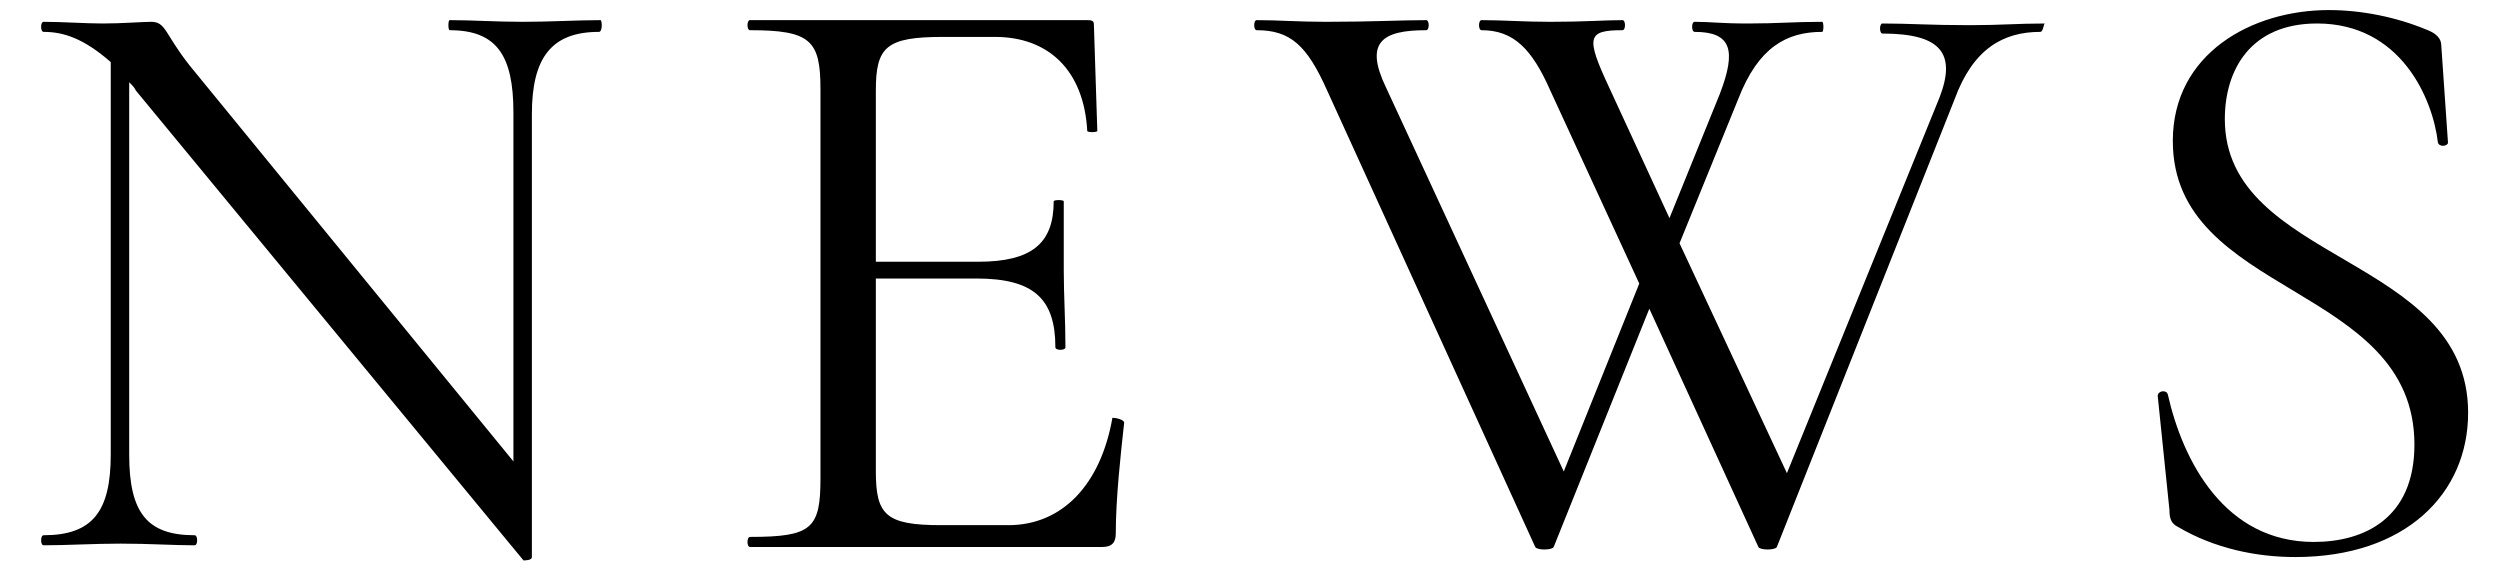 <?xml version="1.0" encoding="utf-8"?>
<!-- Generator: Adobe Illustrator 21.1.0, SVG Export Plug-In . SVG Version: 6.00 Build 0)  -->
<svg version="1.1" id="レイヤー_1" xmlns="http://www.w3.org/2000/svg" xmlns:xlink="http://www.w3.org/1999/xlink" x="0px"
	 y="0px" viewBox="0 0 149 34" style="enable-background:new 0 0 149 34;" xml:space="preserve">
<g>
	<g>
		<path d="M35.7,1.9c-2.8,0-4,1.5-4,4.9v26.4c0,0.2-0.4,0.2-0.5,0.2L8.1,5.4C8,5.2,7.9,5.1,7.7,4.9v22.2c0,3.5,1.1,4.8,3.9,4.8
			c0.2,0,0.2,0.6,0,0.6c-1.3,0-2.7-0.1-4.4-0.1c-1.6,0-3.2,0.1-4.6,0.1c-0.2,0-0.2-0.6,0-0.6c2.9,0,4-1.4,4-4.8V3.7
			C5,2.3,3.8,1.9,2.6,1.9c-0.2,0-0.2-0.6,0-0.6c1.1,0,2.5,0.1,3.5,0.1c1.2,0,2.4-0.1,2.9-0.1c0.9,0,0.8,0.7,2.3,2.6l19.3,23.6V6.7
			c0-3.4-1-4.9-3.8-4.9c-0.1,0-0.1-0.6,0-0.6c1.4,0,2.7,0.1,4.4,0.1c1.6,0,3.2-0.1,4.6-0.1C35.9,1.3,35.9,1.9,35.7,1.9z"/>
		<path d="M67,25.2c-0.2,1.8-0.5,4.5-0.5,6.6c0,0.5-0.2,0.8-0.8,0.8h-21c-0.2,0-0.2-0.6,0-0.6c3.7,0,4.2-0.5,4.2-3.5V5.3
			c0-2.9-0.6-3.5-4.2-3.5c-0.2,0-0.2-0.6,0-0.6h20.1c0.4,0,0.4,0.1,0.4,0.4l0.2,6.2c0,0.1-0.6,0.1-0.6,0c-0.2-3.6-2.3-5.6-5.5-5.6
			h-3.1c-3.4,0-4,0.6-4,3.2v10.2h6.1c3.2,0,4.5-1.1,4.5-3.6c0-0.1,0.6-0.1,0.6,0c0,2,0,2.9,0,4.1c0,1.5,0.1,3,0.1,4.6
			c0,0.2-0.6,0.2-0.6,0c0-2.9-1.3-4.1-4.7-4.1h-6v11.5c0,2.6,0.6,3.2,3.9,3.2h4c3.2,0,5.5-2.4,6.2-6.4C66.5,24.9,67,25,67,25.2z"/>
		<path d="M121.6,1.9c-2.2,0-4,1-5.1,4l-10.6,26.7c-0.1,0.2-1,0.2-1.1,0l-6.5-14.2l-5.7,14.2c-0.1,0.2-1,0.2-1.1,0L79.1,5.4
			c-1.2-2.7-2.2-3.6-4.2-3.6c-0.2,0-0.2-0.6,0-0.6c1.3,0,2.5,0.1,4.1,0.1c2.8,0,4.5-0.1,6-0.1c0.2,0,0.2,0.6,0,0.6
			c-2.6,0-3.7,0.7-2.4,3.4l10.6,22.9l4.5-11.2L92.4,5.4c-1.1-2.5-2.2-3.6-4.1-3.6c-0.2,0-0.2-0.6,0-0.6c1.3,0,2.5,0.1,4.1,0.1
			c2.1,0,3.2-0.1,4.3-0.1c0.2,0,0.2,0.6,0,0.6c-2.1,0-2.2,0.4-0.8,3.4l3.6,7.8l3-7.4c1-2.6,0.7-3.7-1.5-3.7c-0.2,0-0.2-0.6,0-0.6
			c1,0,1.5,0.1,3.2,0.1c1.8,0,2.7-0.1,4.4-0.1c0.1,0,0.1,0.6,0,0.6c-2.1,0-3.8,0.9-5,4l-3.5,8.6l6.4,13.7l9.1-22.4
			c1-2.6,0.1-3.8-3.4-3.8c-0.2,0-0.2-0.6,0-0.6c1.6,0,2.8,0.1,5.2,0.1c1.9,0,2.8-0.1,4.5-0.1C121.8,1.3,121.8,1.9,121.6,1.9z"/>
		<path d="M147.1,24.6c0,4.8-3.7,8.6-10.3,8.6c-2.3,0-4.8-0.5-7-1.8c-0.4-0.2-0.5-0.5-0.5-1l-0.7-6.8c0-0.3,0.5-0.4,0.6-0.1
			c0.9,4,3.4,8.8,8.7,8.8c3,0,6-1.4,6-5.8c0-9.6-14.4-8.8-14.4-18.1c0-5.2,4.7-7.8,9.3-7.8c1.9,0,4,0.4,5.9,1.2
			c0.5,0.2,0.8,0.5,0.8,0.9l0.4,5.8c0,0.2-0.5,0.3-0.6,0c-0.3-2.6-2.2-7.1-7.2-7.1c-4,0-5.5,2.8-5.5,5.7
			C132.6,15.7,147.1,15.2,147.1,24.6z"/>
	</g>
</g>
</svg>
